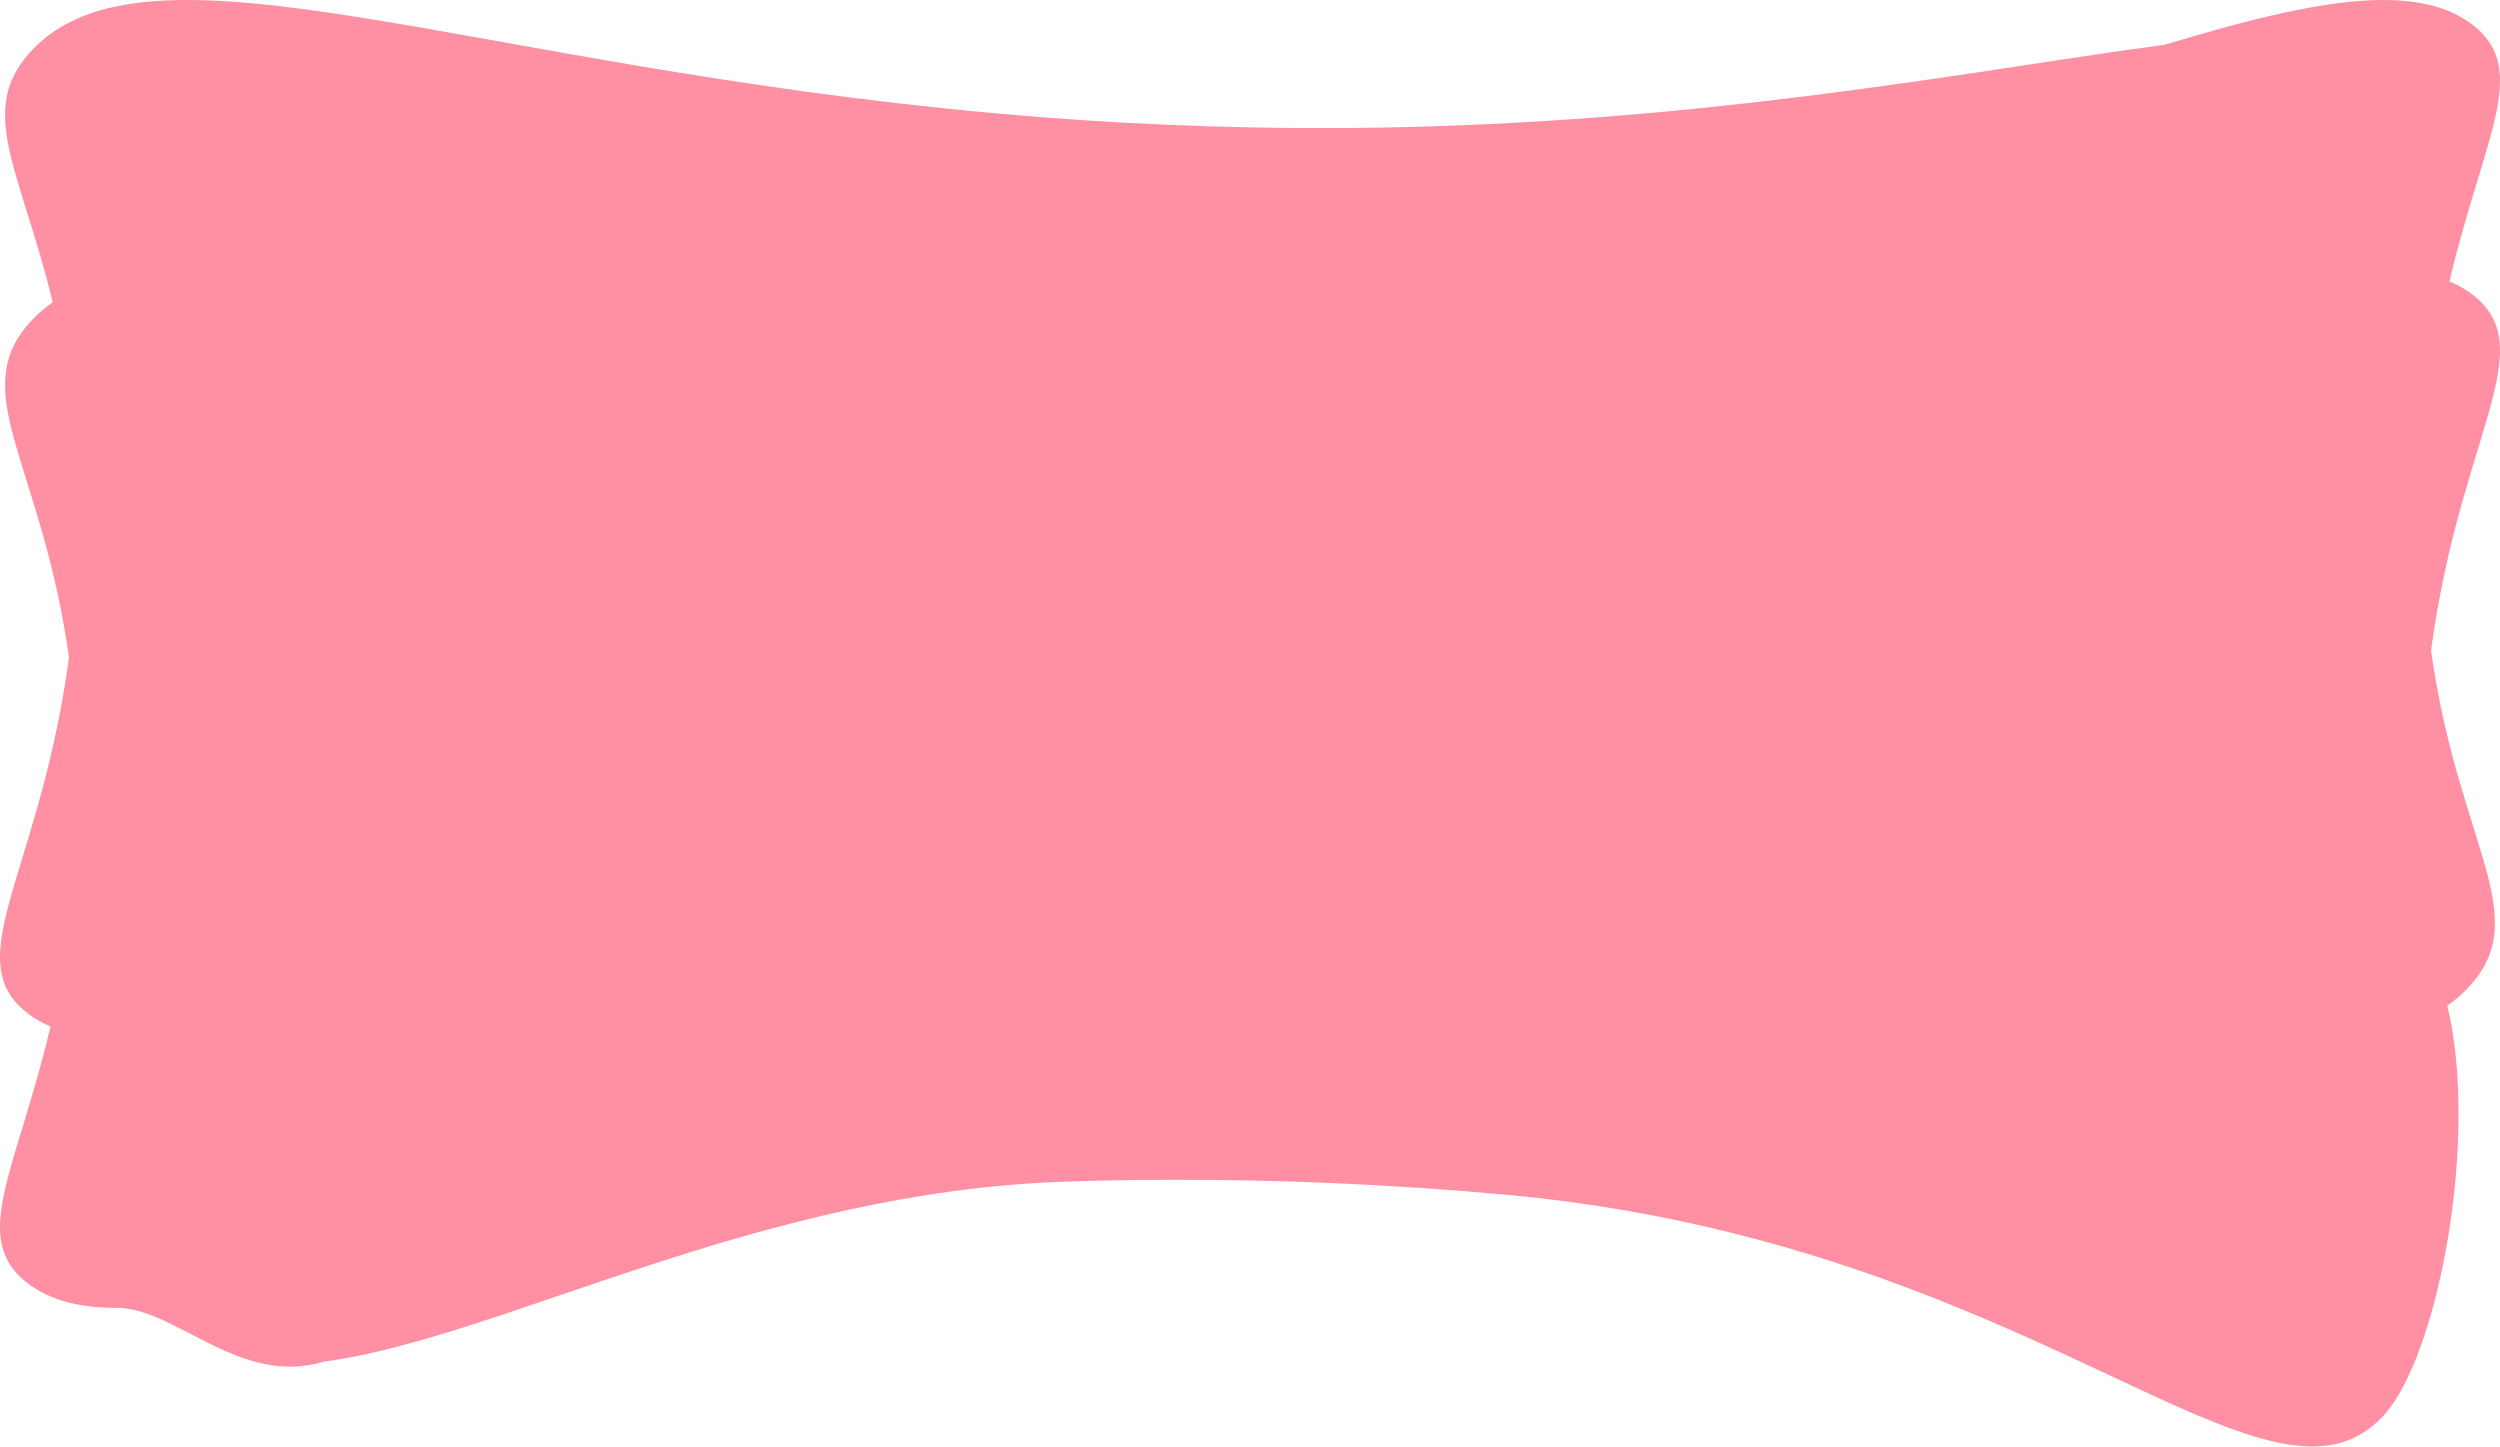 <?xml version="1.0" encoding="utf-8"?>
<svg xmlns="http://www.w3.org/2000/svg" fill="none" height="100%" overflow="visible" preserveAspectRatio="none" style="display: block;" viewBox="0 0 1552 898" width="100%">
<path d="M17.166 796.647C-0.707 783.007 -2.672 765.871 2.475 741.293C7.779 715.965 20.63 682.729 31.39 637.273C26.214 635.098 21.428 632.345 17.168 629.094C-0.705 615.454 -2.67 598.316 2.477 573.741C8.89 543.115 26.334 500.934 37.775 439.569C39.64 429.559 41.346 419.042 42.821 407.979C25.89 287.372 -21.493 243.421 19.245 199.353C23.203 195.05 27.723 191.115 32.723 187.619C12.872 105.598 -14.909 68.743 19.245 31.8C91.648 -46.513 288.848 40.816 619.106 70.437C688.345 76.7 757.96 79.73 827.617 79.514C848.714 79.437 869.357 79.069 889.548 78.409C1082.2 72.278 1233.76 42.461 1343.83 27.782C1396 12.097 1442.47 0.081 1479.17 0H1479.9C1502.13 0.049 1520.73 4.525 1534.83 15.28C1547.23 24.74 1551.97 35.881 1552 50.019V50.263C1551.99 56.444 1551.08 63.199 1549.52 70.633C1544.22 95.965 1531.37 129.197 1520.62 174.657C1525.79 176.833 1530.57 179.584 1534.83 182.834C1547.23 192.295 1551.97 203.436 1552 217.572V217.817C1551.99 223.998 1551.08 230.753 1549.53 238.187C1543.11 268.81 1525.68 310.985 1514.24 372.341C1512.37 382.358 1510.66 392.891 1509.19 403.966C1526.12 524.553 1573.49 568.512 1532.76 612.576C1528.8 616.879 1524.28 620.813 1519.28 624.307C1539.13 706.328 1513.77 841.974 1479.61 878.918C1407.21 957.229 1263.14 771.112 932.888 741.49C863.652 735.228 794.039 732.197 724.386 732.413C703.291 732.49 682.651 732.859 662.465 733.518C469.814 739.642 311.116 830.637 201.032 845.323C148.692 861.061 109.236 811.927 72.474 811.928C50.078 811.928 31.342 807.463 17.166 796.647Z" fill="#FF8FA2" id="Horizontal Background"/>
</svg>